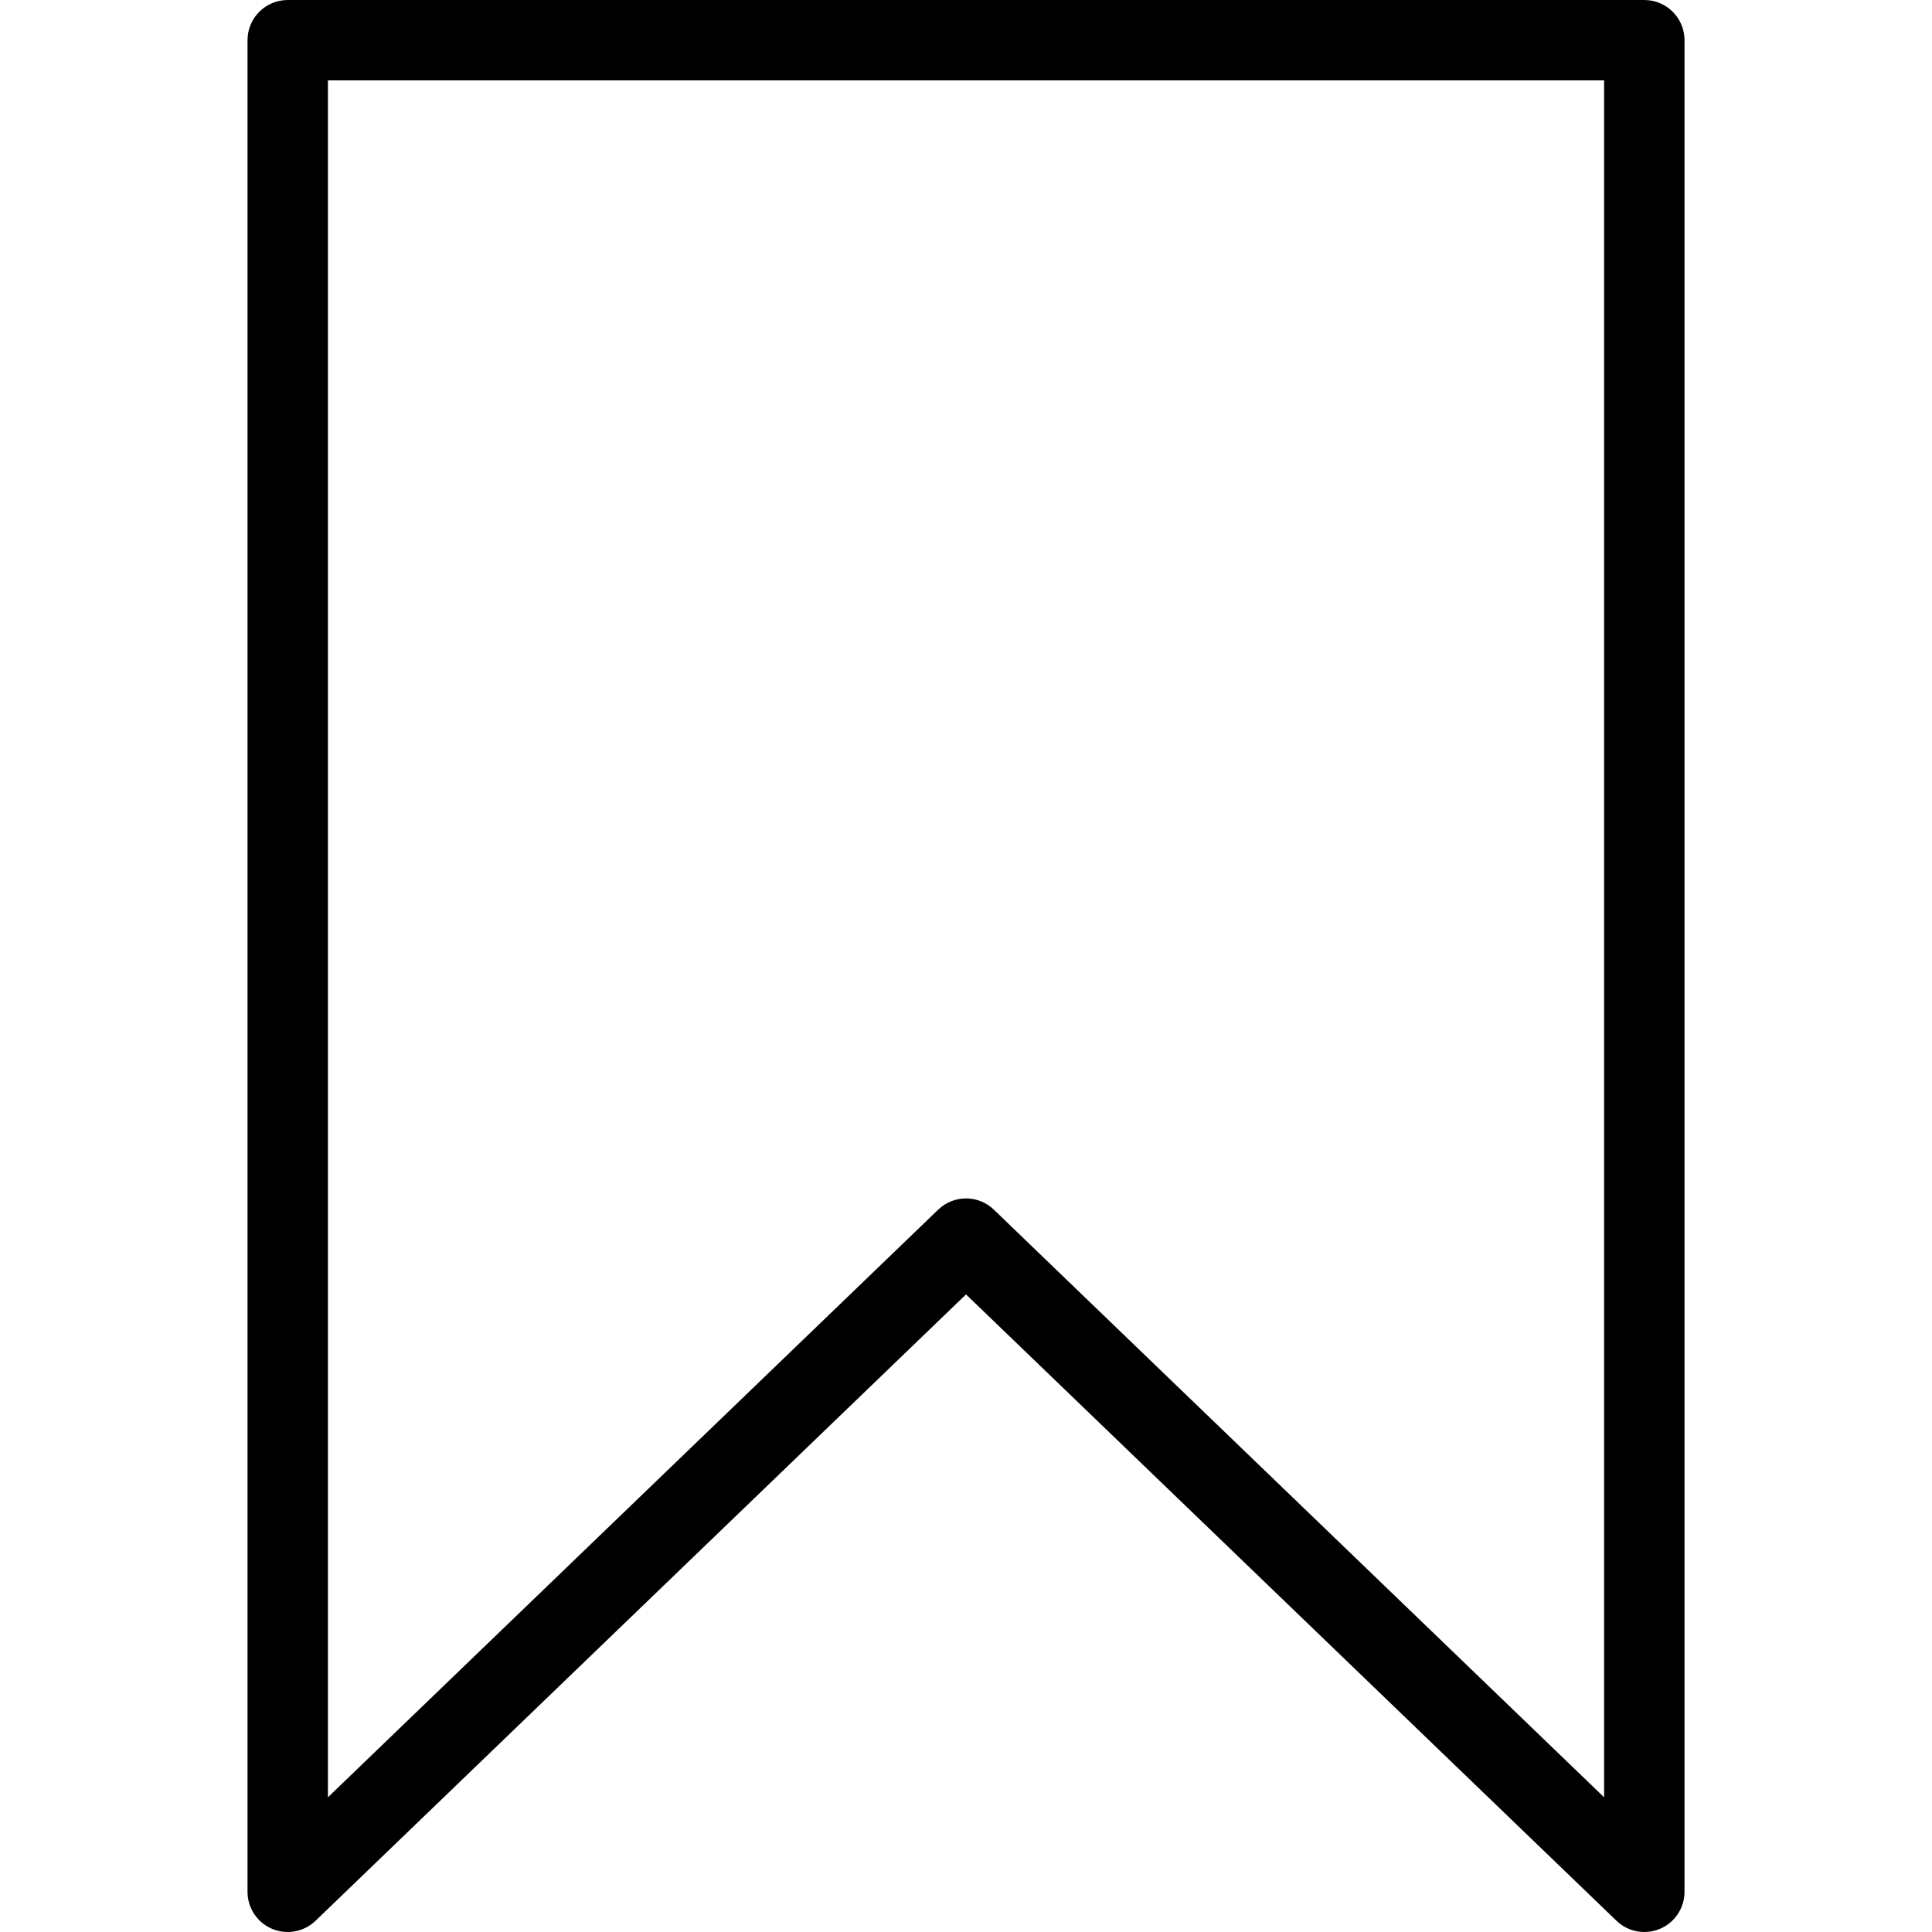 <?xml version="1.0" encoding="iso-8859-1"?>
<!-- Generator: Adobe Illustrator 18.0.0, SVG Export Plug-In . SVG Version: 6.00 Build 0)  -->
<!DOCTYPE svg PUBLIC "-//W3C//DTD SVG 1.1//EN" "http://www.w3.org/Graphics/SVG/1.1/DTD/svg11.dtd">
<svg version="1.1" id="Capa_1" xmlns="http://www.w3.org/2000/svg" xmlns:xlink="http://www.w3.org/1999/xlink" x="0px" y="0px"
	 viewBox="0 0 48.065 48.065" style="enable-background:new 0 0 48.065 48.065;" xml:space="preserve">
<path d="M40.908,0H7.158c-0.553,0-1,0.448-1,1v46.065c0,0.401,0.239,0.763,0.608,0.92c0.369,0.157,0.797,0.078,1.085-0.2
	l16.182-15.582l16.182,15.582c0.189,0.183,0.439,0.28,0.693,0.28c0.132,0,0.266-0.026,0.392-0.08c0.369-0.157,0.608-0.52,0.608-0.92
	V1C41.908,0.448,41.46,0,40.908,0z M39.908,44.714L24.726,30.095c-0.193-0.187-0.443-0.28-0.693-0.28s-0.5,0.093-0.693,0.28
	L8.158,44.714V2h31.75V44.714z"/>
<g>
</g>
<g>
</g>
<g>
</g>
<g>
</g>
<g>
</g>
<g>
</g>
<g>
</g>
<g>
</g>
<g>
</g>
<g>
</g>
<g>
</g>
<g>
</g>
<g>
</g>
<g>
</g>
<g>
</g>
</svg>
